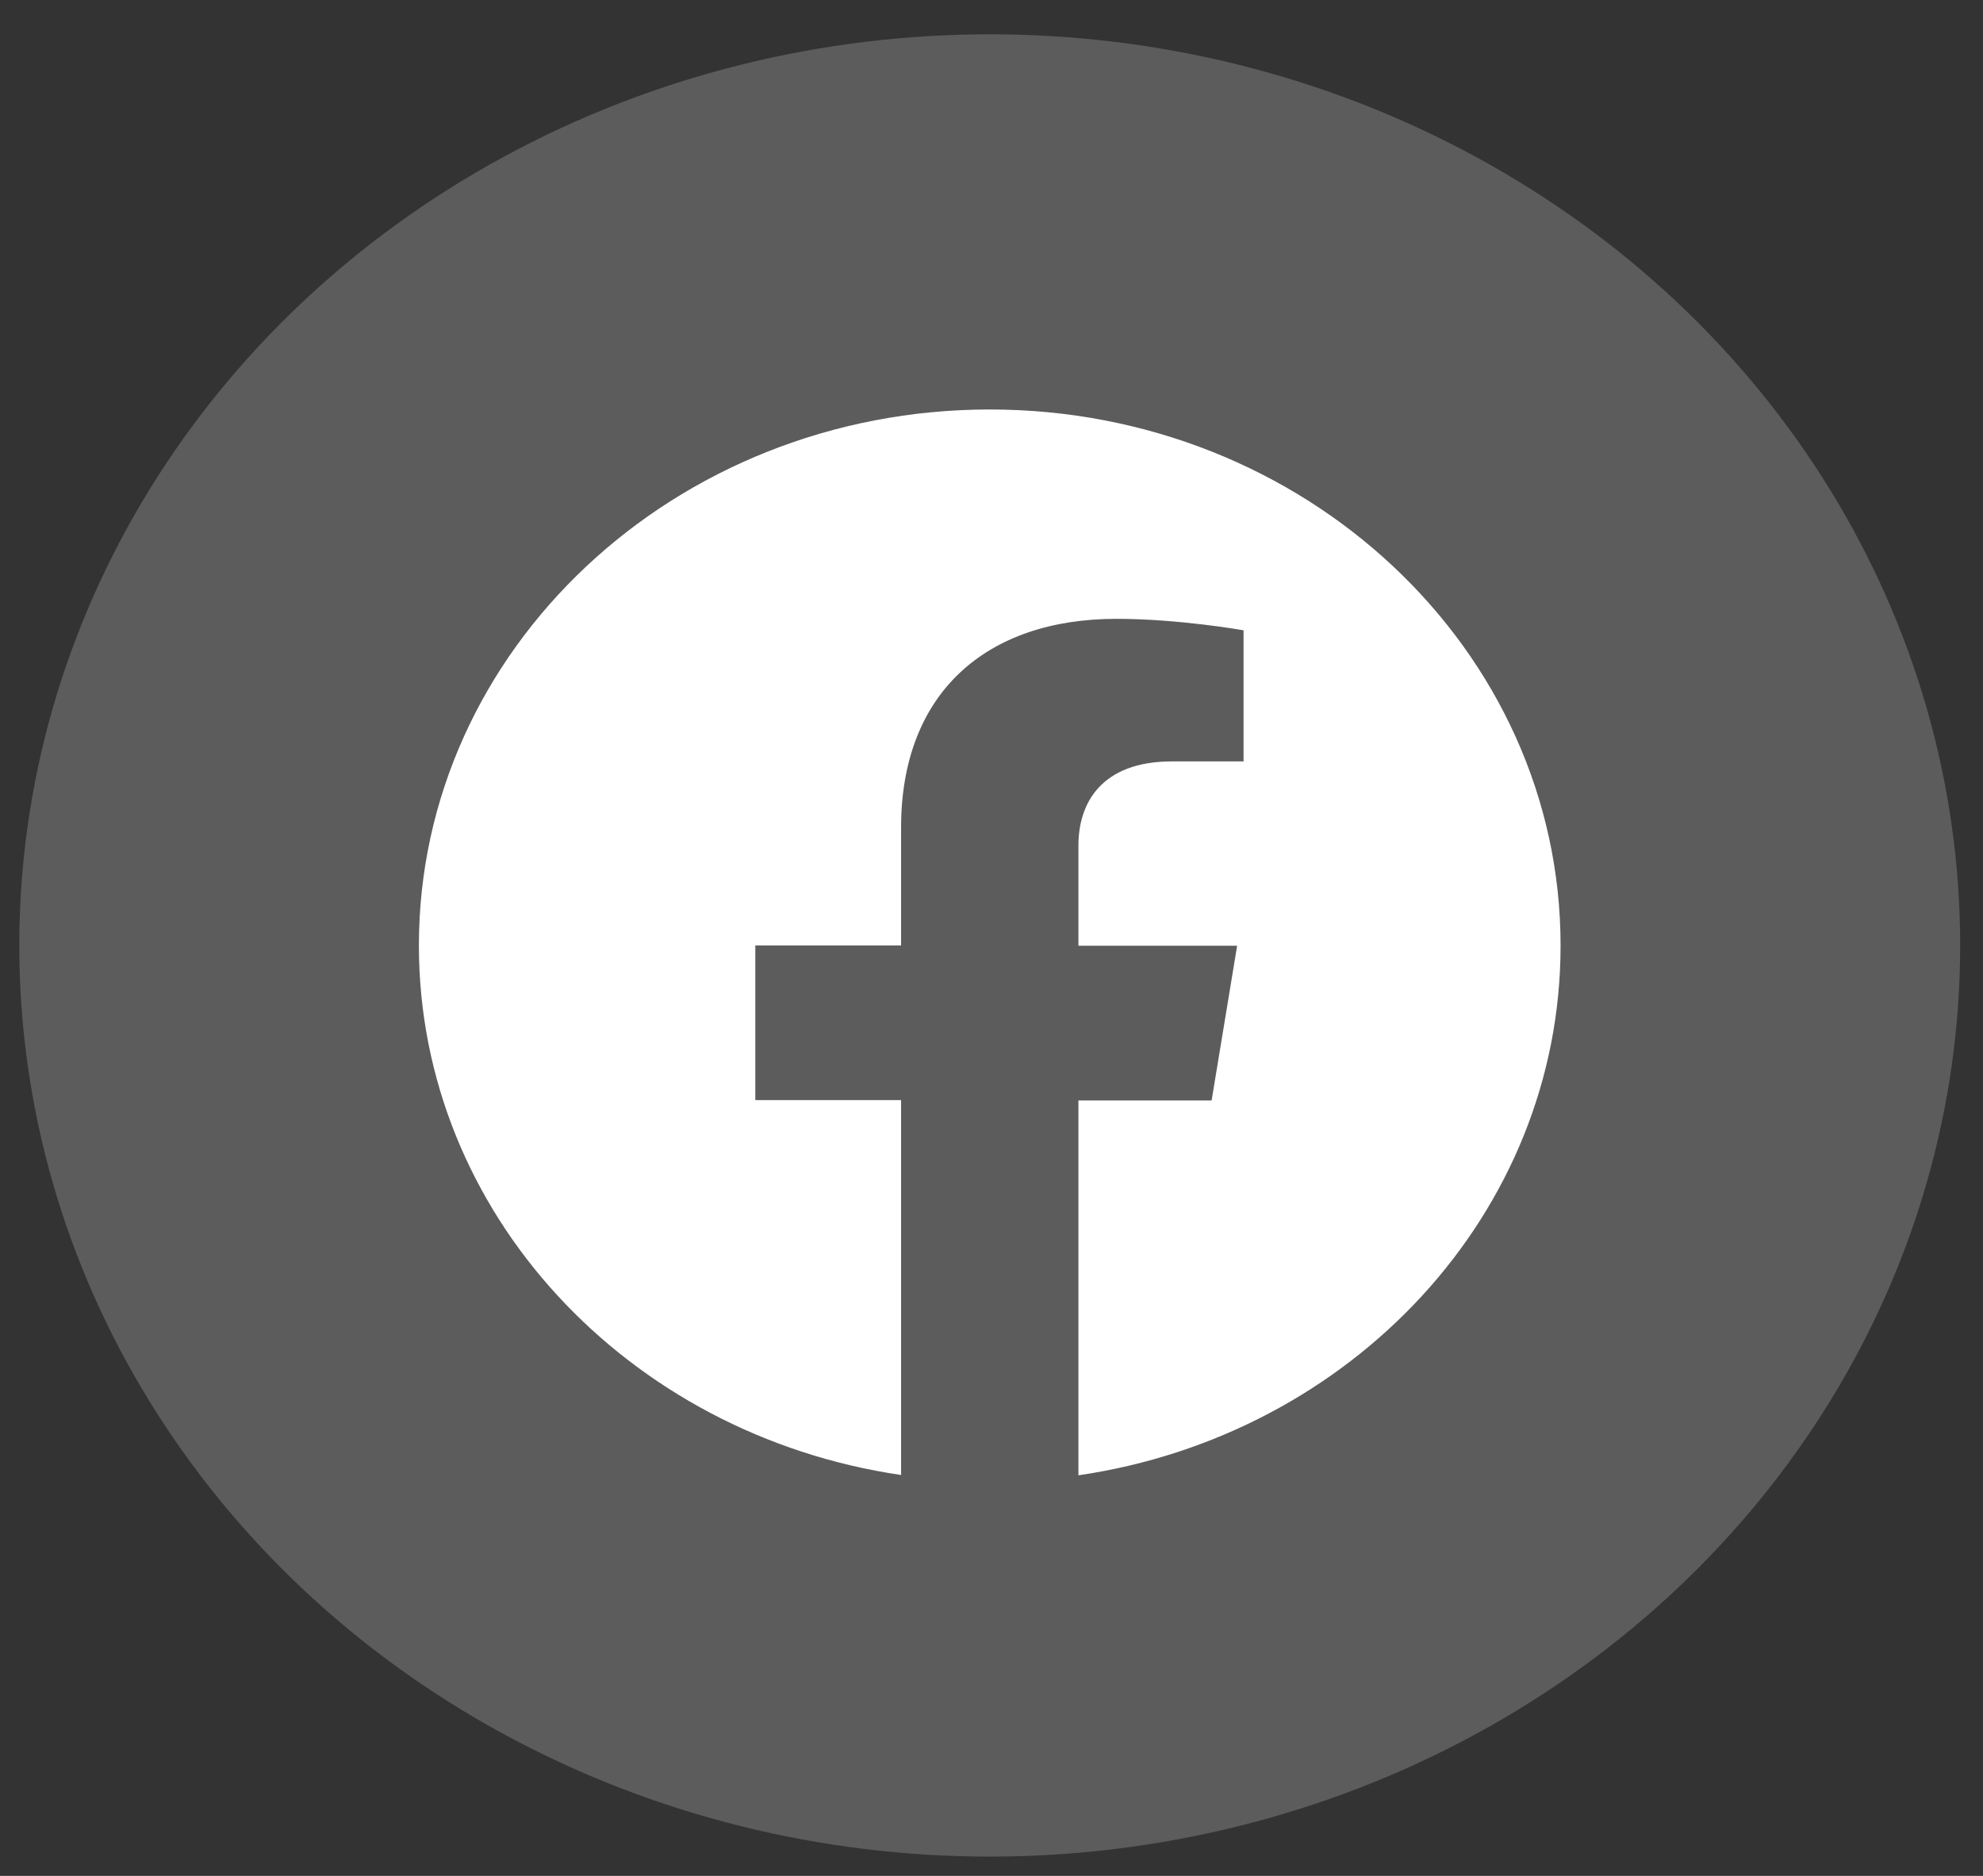 <svg width="37" height="35" viewBox="0 0 37 35" fill="none" xmlns="http://www.w3.org/2000/svg">
<rect x="0" y="0" width="37" height="35" fill="#333333" stroke="none"/>
<ellipse opacity="0.2" cx="18.467" cy="17.64" rx="18.107" ry="17" fill="white"/>
<g clip-path="url(#clip0_1498_823)">
<path d="M29.118 17.64C29.118 12.12 24.347 7.64 18.467 7.64C12.588 7.64 7.816 12.12 7.816 17.64C7.816 22.633 11.715 26.773 16.813 27.52V20.526H14.093V17.64H16.813V15.44C16.813 12.933 18.396 11.546 20.832 11.546C21.996 11.546 23.203 11.76 23.203 11.76V14.206H21.869C20.548 14.206 20.122 14.986 20.122 15.773V17.646H23.083L22.607 20.533H20.122V27.526C25.22 26.78 29.118 22.64 29.118 17.646" fill="white"/>
</g>
<defs>
<clipPath id="clip0_1498_823">
<rect width="21.302" height="19.88" fill="white" transform="translate(7.816 7.64)"/>
</clipPath>
</defs>
</svg>
